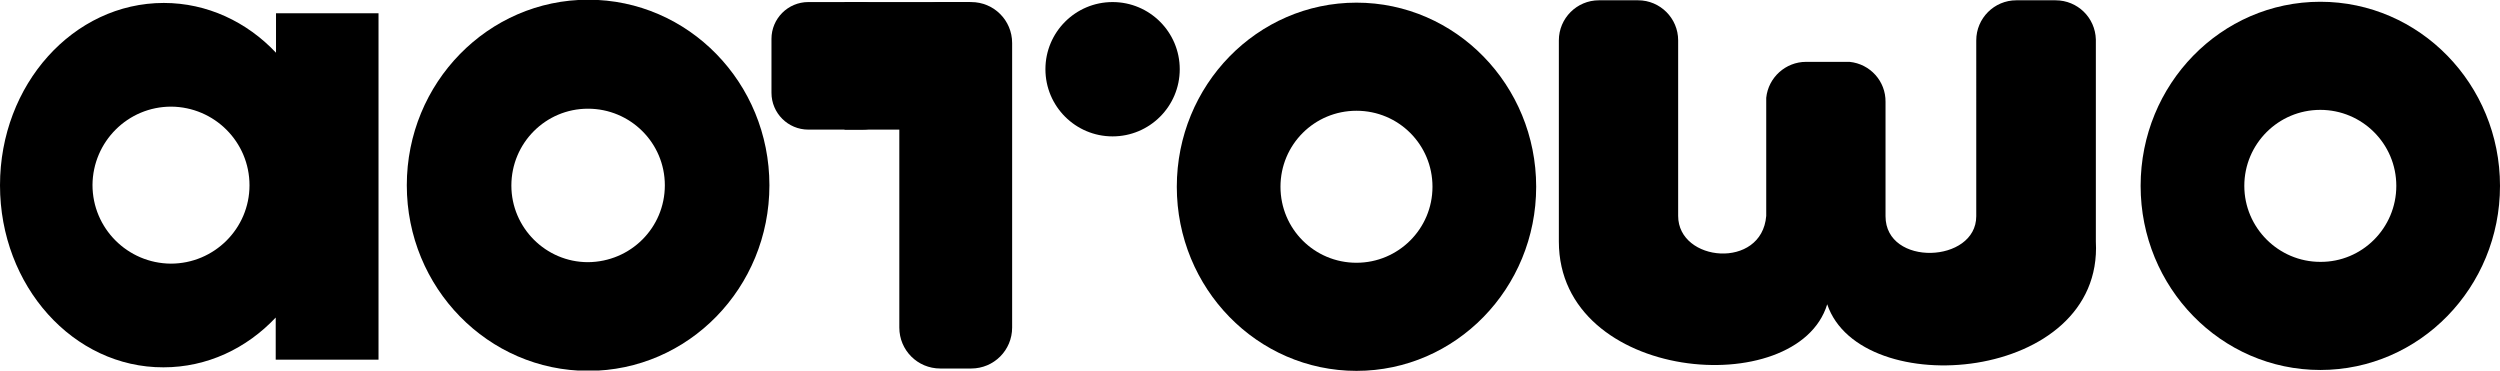 <?xml version="1.0" encoding="utf-8"?>
<!-- Generator: Adobe Illustrator 25.0.0, SVG Export Plug-In . SVG Version: 6.00 Build 0)  -->
<svg version="1.1" id="图层_1" xmlns="http://www.w3.org/2000/svg" xmlns:xlink="http://www.w3.org/1999/xlink" x="0px" y="0px"
	 viewBox="0 0 848.7 125.8" style="enable-background:new 0 0 848.7 125.8;" xml:space="preserve">
<path d="M787.7,0.6c33.7,0,61,28,61,62.5s-27.3,62.5-61,62.5s-61-28-61-62.5S754,0.6,787.7,0.6z M813.5,63.1
	c0-14.3-11.6-25.8-25.8-25.8c-14.3,0-25.8,11.6-25.8,25.8c0,14.2,11.6,25.8,25.8,25.8C801.9,89,813.5,77.4,813.5,63.1
	C813.5,63.1,813.5,63.1,813.5,63.1L813.5,63.1z"/>
<path d="M711.5,13.4v47.5v21.1c2.6,47.9-79.9,54.7-91.2,21.3c-10.1,33.1-91.1,26.6-91.1-21.3V13.7c0-7.5,6.1-13.6,13.6-13.6l0,0
	h13.3c7.5,0,13.6,6.1,13.6,13.6v59.6c0,15.7,28.4,18.3,29.9,0V33.2c0.7-6.9,6.6-12.2,13.5-12.2h6.2h8.5h0.1
	c7,0.7,12.3,6.6,12.2,13.6v38.8c0,17.2,30.8,16,30.8,0V13.7c0-7.5,6.1-13.6,13.6-13.6h13.3C705.3,0.1,711.3,6,711.5,13.4z"/>
<path d="M460.5,0.9c33.7,0,61,28,61,62.5s-27.3,62.5-61,62.5s-61-28-61-62.5S426.8,0.9,460.5,0.9z M486.3,63.4
	c0-14.3-11.5-25.8-25.8-25.8c-14.3,0-25.8,11.5-25.8,25.8s11.5,25.8,25.8,25.8c0,0,0,0,0,0C474.7,89.2,486.3,77.7,486.3,63.4
	C486.3,63.4,486.3,63.4,486.3,63.4L486.3,63.4z"/>
<path d="M199.7-0.1c34,0,61.5,28.2,61.5,63s-27.5,63-61.5,63s-61.6-28.2-61.6-63S165.7-0.1,199.7-0.1z M225.7,62.9
	c0-14.4-11.7-26-26.1-26c-14.4,0-26,11.7-26,26.1c0,14.3,11.7,26,26,26C214.1,88.9,225.7,77.3,225.7,62.9z"/>
<path d="M128.5,4.5v117.6H93.6v-14.3c-9.9,10.5-23.3,16.9-38.1,16.9C24.9,124.8,0,97.1,0,62.9S24.9,1,55.6,1
	c14.7,0,28.2,6.4,38.1,16.9V4.5H128.5z M84.7,62.9c0-14.7-11.9-26.6-26.6-26.7c-14.7,0-26.6,11.9-26.7,26.6
	c0,14.7,11.9,26.6,26.6,26.7C72.7,89.5,84.7,77.6,84.7,62.9C84.7,62.9,84.7,62.9,84.7,62.9z"/>
<path d="M319.2,0.7h10.5c7.7,0,13.9,6.2,13.9,13.9v96.6c0,7.7-6.2,13.9-13.9,13.9h-10.5c-7.7,0-13.9-6.2-13.9-13.9V14.6
	C305.3,6.9,311.5,0.7,319.2,0.7z"/>
<path d="M274.4,0.7h18.3c6.9,0,12.5,5.6,12.5,12.5v18.3c0,6.9-5.6,12.5-12.5,12.5h-18.3c-6.9,0-12.5-5.6-12.5-12.5V13.2
	C261.9,6.3,267.5,0.7,274.4,0.7z"/>
<circle cx="377.7" cy="23.5" r="22.8"/>
<rect x="286.7" y="0.7" width="42.7" height="43.3"/>
</svg>
